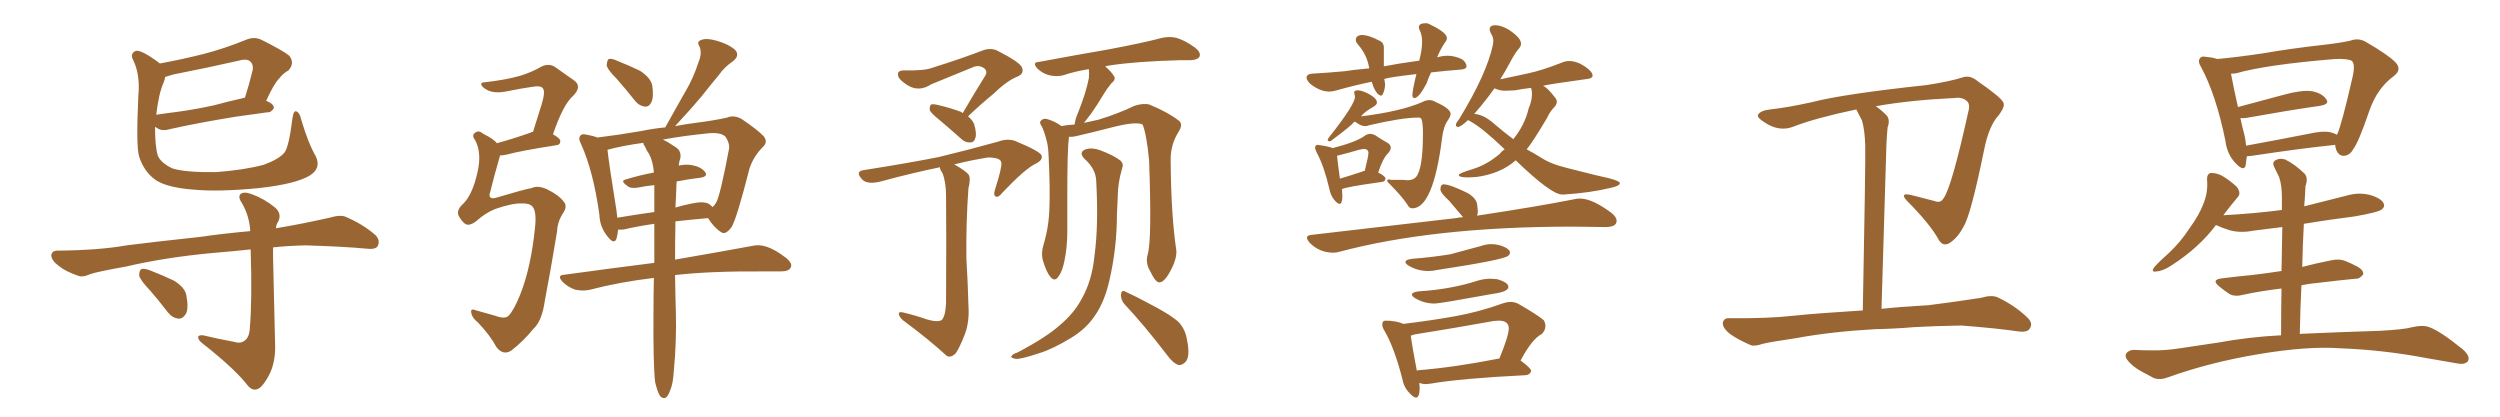 <svg xmlns="http://www.w3.org/2000/svg" xmlns:xlink="http://www.w3.org/1999/xlink" width="900" height="150"><path fill="#996633" padding="10" d="M113.67 56.25L113.67 56.25Q115.72 60.50 111.62 63.13L111.62 63.13Q106.64 66.21 93.46 67.68L93.46 67.68Q78.96 69.14 69.58 68.26L69.58 68.26Q60.06 67.53 55.96 64.75L55.96 64.75Q51.86 61.82 50.10 56.40L50.10 56.40Q48.93 52.73 49.80 34.57L49.80 34.57Q50.54 26.81 47.90 21.53L47.90 21.53Q46.73 19.19 48.93 18.31L48.93 18.31Q50.98 17.87 57.57 22.85L57.57 22.85Q65.48 21.39 73.10 19.48L73.10 19.48Q80.57 17.58 88.48 14.36L88.48 14.36Q91.55 13.04 94.19 14.36L94.19 14.36Q101.81 18.16 104.15 20.07L104.15 20.07Q106.20 22.71 103.86 25.34L103.86 25.34Q101.95 26.37 100.49 28.27L100.49 28.27Q98.58 30.18 95.80 36.33L95.80 36.33Q95.95 36.33 95.95 36.33L95.95 36.33Q98.73 37.50 98.58 38.96L98.58 38.96Q97.56 40.58 96.24 40.43L96.24 40.43Q90.97 41.16 84.67 42.04L84.67 42.04Q71.19 44.24 61.38 46.44L61.38 46.44Q58.59 47.31 56.84 46.29L56.84 46.29Q56.25 45.85 55.81 45.70L55.81 45.70Q55.81 52.88 56.84 56.10L56.84 56.10Q58.01 58.74 62.11 60.64L62.11 60.64Q66.80 62.11 77.78 61.96L77.78 61.96Q87.74 61.23 94.92 59.33L94.92 59.33Q100.49 57.28 102.39 54.93L102.39 54.93Q104.00 53.03 105.32 42.33L105.32 42.33Q105.76 39.55 106.79 40.14L106.79 40.14Q107.96 40.72 108.40 42.92L108.40 42.92Q110.89 51.42 113.67 56.25ZM58.89 29.74L58.89 29.74Q57.13 33.69 56.25 41.31L56.25 41.31Q60.06 40.72 63.72 40.28L63.72 40.28Q70.17 39.40 76.90 37.94L76.90 37.94Q82.32 36.47 88.18 35.16L88.18 35.16Q89.65 30.62 90.97 25.20L90.97 25.20Q91.26 23.29 90.23 22.27L90.23 22.27Q89.06 20.95 85.99 21.83L85.99 21.83Q74.41 24.46 62.40 26.81L62.40 26.81Q60.79 27.25 59.47 27.69L59.47 27.69Q59.33 28.71 58.89 29.74ZM84.23 123.05L84.23 123.05Q86.43 123.78 87.89 122.75L87.89 122.75Q89.79 121.58 89.94 118.07L89.94 118.07Q90.82 107.96 90.23 89.79L90.23 89.79Q83.20 90.53 76.17 91.11L76.17 91.11Q59.18 92.72 45.41 95.95L45.41 95.95Q34.72 97.85 32.37 98.73L32.37 98.73Q29.74 99.90 28.27 99.32L28.27 99.32Q23.58 97.71 21.24 95.80L21.24 95.80Q18.46 93.75 18.46 91.85L18.46 91.85Q18.75 90.23 20.65 90.23L20.65 90.23Q35.74 90.09 45.56 88.33L45.56 88.33Q54.64 87.16 72.36 85.25L72.36 85.25Q78.96 84.23 90.09 83.20L90.09 83.20Q89.79 77.78 87.16 73.24L87.16 73.24Q85.55 70.90 86.57 69.87L86.57 69.87Q87.74 68.85 90.53 69.87L90.53 69.87Q95.07 71.48 99.02 74.71L99.02 74.71Q101.51 76.90 100.20 79.69L100.20 79.69Q99.46 80.71 99.32 82.18L99.32 82.18Q108.98 80.57 118.65 78.37L118.65 78.37Q122.61 77.20 124.51 78.08L124.51 78.08Q130.96 80.86 135.35 84.81L135.35 84.81Q136.96 86.72 135.94 88.62L135.94 88.62Q135.21 89.94 131.69 89.50L131.69 89.50Q124.07 88.77 110.01 88.33L110.01 88.33Q103.56 88.48 98.29 89.06L98.29 89.06Q98.29 90.53 98.29 91.99L98.29 91.99Q98.88 119.24 99.02 123.34L99.02 123.34Q99.32 129.35 97.41 133.89L97.41 133.89Q95.80 137.40 93.90 139.31L93.90 139.31Q91.55 141.36 89.36 139.01L89.36 139.01Q84.96 133.15 73.10 123.78L73.10 123.78Q71.48 122.61 71.34 121.58L71.34 121.58Q71.19 120.56 73.10 120.70L73.10 120.70Q78.52 122.02 84.23 123.05ZM53.91 104.44L53.91 104.44L53.91 104.44Q50.54 100.93 50.10 99.17L50.10 99.17Q50.10 97.27 50.98 96.83L50.98 96.83Q52.00 96.53 54.20 97.41L54.20 97.41Q58.74 99.17 62.70 101.07L62.70 101.07Q66.65 103.56 67.09 106.35L67.09 106.35Q67.97 111.04 66.94 112.94L66.94 112.94Q65.77 114.84 64.31 114.70L64.31 114.70Q62.11 114.55 60.35 112.35L60.35 112.35Q57.13 108.11 53.91 104.44ZM191.46 67.68L191.46 67.68Q193.65 66.65 196.88 68.12L196.88 68.12Q201.12 70.17 202.88 72.51L202.88 72.51Q204.35 74.12 202.88 76.46L202.88 76.46Q200.68 79.69 200.54 83.35L200.54 83.35Q198.05 98.44 196.14 108.25L196.14 108.25Q195.12 115.58 192.04 118.36L192.04 118.36Q188.53 122.75 183.98 126.27L183.98 126.27Q181.05 128.03 178.71 124.95L178.71 124.95Q176.37 120.56 171.97 116.02L171.97 116.02Q169.78 114.26 169.63 112.35L169.63 112.35Q169.34 110.89 171.53 111.77L171.53 111.77Q174.61 112.65 178.27 113.67L178.27 113.67Q181.79 114.99 183.11 113.67L183.11 113.67Q185.01 111.62 187.21 106.20L187.21 106.20Q191.16 96.39 192.63 81.74L192.63 81.74Q193.21 76.32 191.75 74.41L191.75 74.41Q190.58 73.10 187.79 73.24L187.79 73.24Q184.42 73.10 178.13 75.29L178.13 75.29Q174.61 76.76 171.53 79.54L171.53 79.54Q168.90 81.59 167.43 80.57L167.43 80.57Q166.11 79.54 165.09 77.64L165.09 77.64Q164.36 75.88 166.11 73.97L166.11 73.97Q170.07 70.61 171.97 61.67L171.97 61.67Q173.44 54.93 171.09 50.54L171.09 50.54Q169.63 48.63 171.09 47.75L171.09 47.75Q172.27 46.73 174.02 48.19L174.02 48.19Q177.83 50.10 178.86 51.56L178.86 51.56Q184.28 50.10 191.02 47.75L191.02 47.75Q191.31 47.46 191.89 47.46L191.89 47.46Q193.51 42.19 194.97 37.65L194.97 37.65Q196.44 32.81 195.41 31.79L195.41 31.79Q194.68 30.76 192.04 31.20L192.04 31.20Q187.79 31.79 182.81 32.81L182.81 32.81Q177.98 33.84 175.34 32.37L175.34 32.37Q173.44 31.35 173.29 30.47L173.29 30.47Q173.00 29.59 174.76 29.59L174.76 29.59Q182.37 28.71 187.35 27.25L187.35 27.25Q191.60 25.93 194.82 24.02L194.82 24.02Q197.75 22.56 200.10 24.32L200.10 24.32Q203.91 26.95 206.54 28.86L206.54 28.86Q209.77 31.05 206.25 34.57L206.25 34.57Q202.73 37.65 199.07 48.34L199.07 48.34Q201.71 49.80 201.71 50.83L201.71 50.83Q201.71 52.15 200.24 52.29L200.24 52.29Q187.79 54.20 182.37 55.66L182.37 55.66Q181.05 55.96 180.03 55.96L180.03 55.96Q179.88 56.40 179.74 56.98L179.74 56.98Q177.83 63.57 176.51 68.99L176.51 68.99Q175.93 70.46 176.51 71.04L176.51 71.04Q177.10 71.63 178.56 71.19L178.56 71.19Q188.38 68.26 191.46 67.68ZM221.92 28.27L221.92 28.27Q218.55 24.90 218.41 23.44L218.41 23.44Q218.55 21.68 219.14 21.24L219.14 21.24Q220.17 20.95 222.07 21.83L222.07 21.83Q226.46 23.58 230.42 25.49L230.42 25.49Q234.23 27.98 234.81 30.76L234.81 30.76Q235.40 34.86 234.52 36.77L234.52 36.77Q233.64 38.53 232.18 38.38L232.18 38.38Q229.98 38.09 228.52 36.18L228.52 36.18Q225.15 31.93 221.92 28.27ZM258.84 26.95L258.84 26.95Q255.76 30.62 252.54 34.72L252.54 34.72Q248.88 39.11 243.02 45.41L243.02 45.41Q246.83 44.68 250.34 44.24L250.34 44.24Q257.23 43.36 261.77 42.33L261.77 42.33Q264.11 41.31 266.89 42.77L266.89 42.77Q272.75 46.73 274.95 49.07L274.95 49.07Q276.56 51.12 274.66 52.88L274.66 52.88Q271.29 56.25 269.82 60.64L269.82 60.64L269.82 60.64Q265.28 78.52 263.38 81.74L263.38 81.74Q261.18 84.67 259.72 83.64L259.72 83.64Q257.23 82.18 254.88 78.52L254.88 78.52Q248.44 79.10 243.16 79.69L243.16 79.69Q243.02 87.30 243.02 93.46L243.02 93.46Q260.01 90.53 270.26 88.62L270.26 88.62Q273.19 87.89 275.83 88.77L275.83 88.77Q279.05 89.79 283.01 92.87L283.01 92.87Q285.50 94.92 284.62 96.39L284.62 96.39Q283.89 97.71 281.10 97.71L281.10 97.71Q278.32 97.71 275.10 97.71L275.10 97.71Q255.91 97.56 243.02 99.02L243.02 99.02Q243.16 108.11 243.31 112.21L243.31 112.21Q243.60 122.75 242.58 133.45L242.58 133.45Q242.29 138.28 241.26 140.48L241.26 140.48Q240.53 142.68 239.50 143.26L239.50 143.26Q238.48 143.55 237.60 142.53L237.60 142.53Q236.72 141.21 235.84 137.55L235.84 137.55Q235.11 131.10 235.25 112.50L235.25 112.50Q235.25 105.91 235.40 100.05L235.40 100.05Q223.10 101.51 212.40 104.30L212.40 104.30Q209.91 104.88 207.13 104.30L207.13 104.30Q204.49 103.42 202.59 101.51L202.59 101.51Q200.24 99.02 203.32 98.88L203.32 98.88Q220.46 96.53 235.55 94.63L235.55 94.63Q235.55 87.16 235.55 80.57L235.55 80.57Q228.66 81.59 224.56 82.62L224.56 82.62Q223.10 82.76 222.51 82.62L222.51 82.62Q222.36 84.52 221.92 85.99L221.92 85.99Q221.04 88.18 218.70 85.11L218.70 85.11Q215.92 81.74 215.77 77.20L215.77 77.20Q213.57 61.52 209.18 51.86L209.18 51.86Q208.01 49.66 209.03 48.78L209.03 48.78Q209.47 48.05 211.23 48.49L211.23 48.49Q213.72 48.93 215.04 49.51L215.04 49.51Q222.36 48.63 230.86 47.17L230.86 47.17Q235.11 46.29 239.50 45.85L239.50 45.85Q243.31 38.96 246.83 32.81L246.83 32.81Q249.61 28.13 251.51 22.27L251.51 22.27Q252.83 19.04 251.81 16.70L251.81 16.70Q250.63 14.94 252.54 14.36L252.54 14.36Q254.30 13.62 257.96 14.65L257.96 14.65Q262.06 15.82 264.40 17.72L264.40 17.72Q266.60 19.78 263.96 21.97L263.96 21.97Q260.74 24.17 258.84 26.95ZM243.46 68.55L243.46 68.55Q243.31 71.63 243.16 74.71L243.16 74.71Q246.09 73.83 249.17 73.24L249.17 73.24Q253.27 72.36 255.18 73.39L255.18 73.39Q256.05 73.97 256.49 74.56L256.49 74.56Q257.23 73.97 257.81 72.95L257.81 72.95Q259.28 70.46 262.50 53.32L262.50 53.32Q262.65 51.42 261.18 49.22L261.18 49.22Q259.42 47.46 254.44 48.05L254.44 48.05Q245.80 48.93 238.62 50.24L238.62 50.24Q240.53 51.12 243.31 53.03L243.31 53.03Q245.36 54.35 244.92 56.98L244.92 56.98Q244.48 58.15 244.34 59.62L244.34 59.62Q246.97 59.03 249.17 59.47L249.17 59.47Q252.39 60.06 253.86 61.96L253.86 61.96Q255.03 63.57 251.95 64.01L251.95 64.01Q248.00 64.45 243.60 65.33L243.60 65.33Q243.46 66.65 243.46 68.55ZM233.64 55.37L233.64 55.37L233.64 55.37Q232.76 54.20 232.18 52.73L232.18 52.73Q231.59 52.00 231.59 51.42L231.59 51.42Q224.12 52.44 218.70 53.91L218.70 53.91Q219.14 58.45 221.92 75.73L221.92 75.73Q222.07 77.05 222.22 78.37L222.22 78.37Q228.37 77.34 235.55 76.32L235.55 76.32Q235.55 71.19 235.55 66.65L235.55 66.65Q232.47 66.94 229.69 67.53L229.69 67.53Q226.90 67.97 225.88 66.94L225.88 66.94Q223.10 65.04 225.29 64.60L225.29 64.60Q229.98 63.13 235.40 62.11L235.40 62.11Q235.11 58.15 233.64 55.37ZM346.58 40.72L346.58 40.72Q350.83 33.40 354.79 27.10L354.79 27.10Q355.66 25.34 353.91 24.32L353.91 24.32Q352.44 23.44 350.68 24.02L350.68 24.02Q337.65 29.30 335.30 30.32L335.30 30.32Q331.05 33.11 327.10 30.91L327.10 30.91Q324.61 29.44 323.58 27.98L323.58 27.98Q322.41 25.34 325.49 25.34L325.49 25.34Q332.67 25.49 335.45 24.46L335.45 24.46Q346.58 20.95 353.76 18.16L353.76 18.16Q356.54 17.14 358.89 18.16L358.89 18.16Q367.53 22.56 367.97 24.46L367.97 24.46Q368.70 26.51 366.36 27.54L366.36 27.54Q362.55 29.00 357.57 33.84L357.57 33.84Q352.59 37.94 348.49 41.89L348.49 41.89Q350.10 43.21 350.68 44.68L350.68 44.68Q351.71 48.19 351.12 49.66L351.12 49.66Q350.68 51.27 349.37 51.27L349.37 51.27Q347.46 51.42 346.00 49.95L346.00 49.95Q341.89 46.29 338.23 43.21L338.23 43.21Q335.16 40.72 334.72 39.70L334.72 39.70Q334.57 38.23 335.16 37.65L335.16 37.65Q335.74 37.35 337.65 37.79L337.65 37.79Q342.04 38.82 346.00 40.28L346.00 40.28Q346.44 40.58 346.58 40.72ZM404.74 109.42L404.74 109.42Q403.42 107.81 403.56 105.91L403.56 105.91Q403.86 104.15 405.18 105.03L405.18 105.03Q409.13 106.79 415.87 110.45L415.87 110.45Q422.17 113.82 424.51 116.16L424.51 116.16Q426.71 118.65 427.29 122.17L427.29 122.17Q428.61 128.47 426.71 130.37L426.71 130.37Q425.54 131.54 424.22 131.40L424.22 131.40Q422.17 130.66 419.97 127.59L419.97 127.59Q411.77 116.89 404.74 109.42ZM394.63 65.04L394.63 65.04Q394.48 60.79 390.38 57.13L390.38 57.13Q388.18 54.79 390.82 53.76L390.82 53.76Q393.16 53.03 395.95 54.05L395.95 54.05Q401.07 55.96 403.42 57.86L403.42 57.86Q404.59 59.03 404.00 60.50L404.00 60.50Q402.39 65.92 402.39 70.75L402.39 70.75Q402.25 73.54 402.10 77.05L402.10 77.05Q402.10 89.36 399.32 101.22L399.32 101.22Q397.56 108.84 394.04 113.82L394.04 113.82Q390.97 118.36 385.69 121.58L385.69 121.58Q378.96 125.68 374.12 127.15L374.12 127.15Q367.53 129.35 365.63 129.20L365.63 129.20Q363.57 128.76 364.16 128.17L364.16 128.17Q364.60 127.44 366.36 126.86L366.36 126.86Q376.90 121.29 381.74 116.89L381.74 116.89Q386.72 112.65 389.36 107.67L389.36 107.67Q393.16 101.07 394.04 91.85L394.04 91.85Q395.51 81.01 394.63 65.04ZM397.85 23.88L397.85 23.88Q400.05 25.78 400.93 27.25L400.93 27.25Q401.95 28.56 400.05 30.03L400.05 30.03Q398.29 32.23 397.27 33.98L397.27 33.98Q394.92 37.94 392.72 41.02L392.72 41.02Q391.26 42.92 390.23 44.24L390.23 44.24Q392.72 43.65 395.51 43.07L395.51 43.07Q402.69 40.87 408.40 38.09L408.40 38.09Q411.62 37.06 413.82 37.65L413.82 37.65Q420.56 40.43 424.66 43.65L424.66 43.65Q425.83 44.97 424.37 47.31L424.37 47.31Q421.29 52.15 421.44 57.86L421.44 57.86Q421.58 77.49 423.49 90.23L423.49 90.23L423.49 90.23Q423.63 93.16 421.73 96.83L421.73 96.83Q419.38 101.51 417.48 101.66L417.48 101.66Q416.02 101.81 414.11 97.71L414.11 97.71Q412.21 94.63 413.23 91.41L413.23 91.41Q414.70 85.99 413.67 57.71L413.67 57.71Q412.79 48.34 411.33 44.82L411.33 44.82L411.33 44.82Q408.84 43.51 398.58 46.29L398.58 46.29Q393.46 47.61 387.16 49.07L387.16 49.07Q385.84 49.37 384.81 49.22L384.81 49.22Q384.81 49.37 384.81 49.51L384.81 49.51Q384.23 53.61 384.23 70.02L384.23 70.02Q384.23 76.61 384.23 83.35L384.23 83.35Q384.23 88.92 383.20 93.90L383.20 93.90Q382.47 97.71 381.01 99.61L381.01 99.61Q379.69 101.51 378.22 99.76L378.22 99.76Q376.76 98.14 375.44 93.75L375.44 93.75Q374.71 91.11 375.73 87.89L375.73 87.89Q377.64 81.45 377.78 74.85L377.78 74.85Q378.08 67.97 377.49 55.96L377.49 55.96Q377.34 52.44 376.76 50.54L376.76 50.54Q376.17 48.05 375.15 45.70L375.15 45.70Q374.12 44.24 374.56 43.65L374.56 43.65Q375.29 42.63 376.61 42.77L376.61 42.77Q379.54 43.51 382.18 45.41L382.18 45.41Q384.08 44.97 386.87 44.82L386.87 44.82Q387.01 43.07 388.04 40.72L388.04 40.72Q390.97 33.40 391.99 28.13L391.99 28.13Q392.14 26.37 391.99 24.90L391.99 24.90Q387.16 25.63 382.76 27.10L382.76 27.10Q380.57 27.69 377.78 27.10L377.78 27.10Q375.44 26.51 373.54 24.76L373.54 24.76Q371.34 22.41 374.12 22.27L374.12 22.27Q387.45 19.78 398.58 17.87L398.58 17.87Q411.18 15.53 418.36 13.62L418.36 13.62Q421.14 13.04 423.49 13.62L423.49 13.62Q426.56 14.50 430.22 17.14L430.22 17.14Q432.42 18.90 431.84 20.36L431.84 20.36Q431.25 21.53 428.61 21.68L428.61 21.68Q426.71 21.68 424.51 21.68L424.51 21.68Q408.69 22.12 399.32 23.58L399.32 23.58Q398.44 23.73 397.85 23.88ZM333.69 114.99L333.69 114.99L333.69 114.99Q337.65 116.16 339.11 115.14L339.11 115.14Q340.43 113.53 340.58 108.98L340.58 108.98Q340.72 82.18 340.58 70.61L340.58 70.61Q340.58 65.48 339.26 62.26L339.26 62.26Q338.38 61.08 338.38 60.21L338.38 60.21Q328.42 62.26 318.16 65.04L318.16 65.04Q312.16 66.80 310.25 64.45L310.25 64.45Q307.76 61.67 310.99 61.23L310.99 61.23Q326.81 58.74 337.94 56.54L337.94 56.54Q347.75 54.20 359.33 50.98L359.33 50.98Q362.55 49.80 365.33 50.68L365.33 50.68Q374.85 54.64 375 56.10L375 56.10Q375.44 57.71 372.66 59.03L372.66 59.03Q368.85 60.94 360.79 69.43L360.79 69.43Q359.47 71.19 358.45 70.75L358.45 70.75Q357.57 70.31 358.15 68.41L358.15 68.41Q360.64 60.64 360.50 58.74L360.50 58.74Q360.50 56.69 355.66 56.69L355.66 56.69Q349.37 57.71 343.51 59.18L343.51 59.18Q347.75 61.52 348.78 62.99L348.78 62.99Q349.51 64.31 348.63 67.82L348.63 67.82Q347.75 80.13 347.90 93.02L347.90 93.02Q348.49 103.13 348.63 109.86L348.63 109.86Q349.07 115.87 347.31 120.41L347.31 120.41Q345.56 124.95 344.09 127.15L344.09 127.15Q342.19 129.05 340.72 128.03L340.72 128.03Q334.72 122.46 325.05 115.28L325.05 115.28Q323.73 114.11 323.58 113.09L323.58 113.09Q323.44 112.06 325.20 112.50L325.20 112.50Q330.03 113.67 333.69 114.99ZM480.03 90.97L480.03 90.97Q475.05 90.97 471.53 87.45L471.53 87.45Q470.51 86.28 470.51 85.55L470.51 85.55Q470.51 84.67 472.41 84.52L472.41 84.52L524.12 78.52Q525.29 78.22 526.61 78.22L526.61 78.22L526.61 78.08L521.63 72.22Q518.70 69.58 518.55 68.26L518.55 68.26Q518.55 66.36 519.73 66.36L519.73 66.36Q521.92 66.36 528.22 69.43L528.22 69.43Q531.30 71.19 531.74 73.39L531.74 73.39L532.03 75.88Q532.03 76.90 531.74 77.64L531.74 77.64Q553.13 74.41 566.46 71.78L566.46 71.78Q567.63 71.48 568.80 71.48L568.80 71.48Q573.19 71.48 580.08 76.61L580.08 76.61Q581.98 78.08 581.98 79.54L581.98 79.54Q581.98 81.74 577.88 81.74L577.88 81.74L566.16 81.59Q516.06 81.59 482.08 90.67L482.08 90.67Q481.05 90.97 480.03 90.97ZM514.16 97.56L514.16 97.56Q510.35 97.56 507.13 95.65L507.13 95.65Q505.96 94.92 505.96 94.34L505.96 94.34Q505.96 93.46 508.45 93.16L508.45 93.16Q515.77 92.58 522.07 91.55L522.07 91.55L532.91 88.62Q534.96 87.89 536.87 87.89L536.87 87.89Q538.18 87.89 539.50 88.18L539.50 88.18Q543.60 89.36 543.60 90.97L543.60 90.97Q543.60 91.55 542.87 92.14L542.87 92.14Q540.97 93.60 517.82 97.12L517.82 97.12Q515.92 97.56 514.16 97.56ZM516.50 109.28L516.50 109.28Q512.70 109.28 509.47 107.37L509.47 107.37Q508.30 106.64 508.30 106.05L508.30 106.05Q508.30 105.18 510.79 104.88L510.79 104.88Q522.51 104.15 532.32 100.93L532.32 100.93Q534.52 100.34 536.57 100.34L536.57 100.34L538.92 100.49Q543.02 101.66 543.02 103.27L543.02 103.27Q543.02 105.03 537.60 105.76L537.60 105.76Q518.26 109.28 516.50 109.28ZM509.77 143.12L509.77 143.12Q508.89 143.12 507.42 141.50L507.42 141.50Q505.37 139.45 504.79 136.23L504.79 136.23Q502.00 125.24 498.34 118.95L498.34 118.95Q497.61 117.77 497.61 116.89L497.61 116.89Q497.61 115.43 498.78 115.43L498.78 115.43Q502.59 115.43 505.22 116.60L505.22 116.60Q514.89 115.43 523.61 113.89Q532.32 112.35 541.26 109.13L541.26 109.13Q542.58 108.69 543.75 108.69L543.75 108.69Q545.36 108.69 546.68 109.42L546.68 109.42Q553.56 113.38 555.76 115.28L555.76 115.28Q556.35 116.31 556.35 117.33L556.35 117.33Q556.35 118.95 555.03 120.26L555.03 120.26Q551.51 122.02 547.41 129.79L547.41 129.79Q551.22 132.57 551.22 133.59L551.22 133.59Q550.78 134.91 549.32 135.06L549.32 135.06Q525.88 136.23 514.89 138.13L514.89 138.13L513.28 138.28Q512.26 138.28 511.38 137.99L511.38 137.99L510.94 137.84L511.08 139.45Q511.08 143.12 509.77 143.12ZM510.06 133.45L510.06 133.45L510.35 133.30Q523.39 132.28 539.79 129.05L539.79 129.05Q543.16 120.85 543.16 118.21L543.16 118.21Q543.16 115.43 539.50 115.43L539.50 115.43L537.60 115.58Q523.83 118.07 509.18 120.41L509.18 120.41L507.86 120.85Q508.30 124.22 510.06 133.45ZM509.18 35.30L509.18 35.30Q508.59 35.30 508.45 34.42L508.45 34.42Q508.45 32.52 509.91 26.66L509.91 26.66Q499.95 27.83 498.34 28.42L498.34 28.42L498.63 30.18Q498.63 32.08 497.90 33.69L497.90 33.69Q497.61 34.42 497.17 34.42L497.17 34.42Q496.73 34.42 496.00 33.84L496.00 33.84Q494.53 32.08 493.95 29.74L493.95 29.74L493.80 29.44Q487.94 30.62 481.20 32.52L481.20 32.52Q479.74 32.96 478.42 32.96L478.42 32.96Q475.20 32.96 471.68 30.18L471.68 30.18Q470.36 28.86 470.36 27.98L470.36 27.98Q470.36 26.66 472.41 26.51L472.41 26.51Q477.83 26.22 484.13 25.63L484.13 25.63Q486.62 25.20 492.92 24.61L492.92 24.61Q492.19 19.78 488.82 15.97L488.82 15.97Q488.09 15.09 488.09 14.36L488.09 14.36Q488.09 12.60 490.58 12.60L490.58 12.60Q492.92 12.74 496.29 14.50L496.29 14.50Q498.19 15.23 498.19 17.14L498.19 17.14L498.19 23.88Q503.47 22.85 510.94 21.83L510.94 21.83Q511.96 17.87 511.96 14.94L511.96 14.94Q511.96 12.74 511.08 10.84L511.08 10.84Q510.79 10.25 510.79 9.81L510.79 9.81Q510.79 8.35 513.28 8.35L513.28 8.35Q514.16 8.35 515.04 8.94L515.04 8.94Q520.90 11.72 520.90 13.77L520.90 13.77Q520.90 14.50 520.02 15.53L520.02 15.53Q518.26 18.31 517.38 20.65L517.38 20.65Q519.29 20.07 521.19 20.07L521.19 20.07Q523.54 20.07 526.17 21.24L526.17 21.24Q527.93 22.41 527.93 23.88L527.93 23.88Q527.93 24.90 525.88 25.05L525.88 25.05Q520.17 25.49 515.19 26.07L515.19 26.07Q514.16 28.13 513.57 30.03L513.57 30.03Q510.79 35.30 509.18 35.30ZM508.45 75L508.45 75Q507.28 75 506.69 73.68L506.69 73.68Q504.49 70.46 500.39 66.36L500.39 66.36Q499.37 65.48 499.37 65.04L499.37 65.04Q499.37 64.60 500.10 64.60L500.10 64.60L500.83 64.75L505.22 64.75L506.54 64.89Q508.74 64.89 509.77 63.72L509.77 63.72Q512.26 60.79 512.26 48.05L512.26 48.05Q512.26 43.95 511.67 42.77L511.67 42.77Q511.38 42.33 510.64 42.33L510.64 42.33Q504.64 42.33 492.77 45.12L492.77 45.12Q492.19 45.41 491.46 45.41L491.46 45.41Q490.14 45.41 488.67 44.38L488.67 44.38Q488.09 43.95 487.65 43.80L487.65 43.80Q487.21 44.09 486.77 44.68L486.77 44.68Q483.98 47.17 479.00 50.83L479.00 50.83L478.56 50.83Q477.98 50.83 477.98 50.54L477.98 50.54Q477.98 50.24 478.27 49.66L478.27 49.66Q487.79 37.65 487.79 34.86L487.79 34.86L487.50 33.25Q487.50 32.52 488.82 32.52L488.82 32.52Q489.84 32.52 491.60 33.25L491.60 33.25Q495.70 35.16 495.70 36.91L495.70 36.91Q495.70 37.65 494.53 38.38L494.53 38.38Q491.16 40.28 489.99 41.89L489.99 41.89Q504.20 40.14 511.96 36.77L511.96 36.77Q513.28 36.04 514.60 36.04L514.60 36.04Q515.77 36.04 516.94 36.77L516.94 36.77Q522.22 39.11 522.22 41.02L522.22 41.02Q522.22 41.89 521.19 43.36L521.19 43.36Q519.58 45.70 519.14 49.80L519.14 49.80Q515.92 75 508.45 75ZM482.23 73.39L482.23 73.39Q481.49 73.39 480.25 71.85Q479.00 70.31 478.56 67.97L478.56 67.97Q476.66 59.77 474.02 54.93L474.02 54.93Q473.44 53.76 473.44 53.17L473.44 53.17Q473.44 52.15 474.46 52.15L474.46 52.15L475.34 52.29Q478.42 52.73 479.74 53.32L479.74 53.32Q488.38 51.12 491.46 48.78L491.46 48.78Q492.33 48.19 493.36 48.19L493.36 48.19Q494.09 48.19 494.97 48.63L494.97 48.63Q497.61 50.39 499.51 51.42L499.51 51.42Q500.68 52.15 500.68 53.17L500.68 53.17Q500.68 54.05 499.66 55.22L499.66 55.22Q497.90 56.84 496.14 62.11L496.14 62.11Q498.78 63.43 498.78 64.31L498.78 64.31Q498.63 65.33 497.61 65.48L497.61 65.48Q483.84 67.38 483.11 68.12L483.11 68.12L483.25 70.46Q483.25 73.39 482.23 73.39ZM482.37 64.31L482.37 64.31Q485.89 63.28 490.28 61.82L490.28 61.82Q490.72 61.52 491.31 61.52L491.31 61.52Q492.63 56.25 492.63 55.08L492.63 55.08Q492.63 53.61 490.87 53.61L490.87 53.61L489.26 53.91Q485.89 54.93 481.79 55.96L481.79 55.96Q481.35 55.96 481.35 56.10L481.35 56.10Q481.49 58.01 482.37 64.31ZM563.09 70.02L563.09 70.02L562.35 70.02Q558.40 70.02 545.65 57.71L545.65 57.71Q540.23 62.55 531.45 63.72L531.45 63.72L528.52 63.87Q525.15 63.87 525.15 62.99L525.15 62.99Q525.15 62.40 530.20 60.86Q535.25 59.33 539.94 55.37L539.94 55.37Q540.67 54.35 541.70 53.76L541.70 53.76Q533.64 46.00 529.25 43.65L529.25 43.65L528.52 43.21Q525.88 45.70 524.85 45.70L524.85 45.70Q524.12 45.70 524.12 44.82L524.12 44.82Q524.12 44.38 525.44 42.63L525.44 42.63Q535.25 26.51 537.45 16.11L537.45 16.11L537.60 14.79Q537.60 13.33 536.72 12.01L536.72 12.01Q536.28 11.13 536.28 10.55L536.28 10.55Q536.28 9.08 538.33 9.08L538.33 9.08Q540.38 9.08 543.16 10.69L543.16 10.69Q547.56 13.62 547.56 15.67L547.56 15.67Q547.56 16.55 546.97 17.29L546.97 17.29Q545.51 18.90 543.68 22.34Q541.85 25.78 540.09 28.56L540.09 28.56Q544.78 27.54 549.98 26.44Q555.18 25.34 562.21 22.56L562.21 22.56Q563.53 21.97 564.84 21.97L564.84 21.97Q567.63 21.97 570.48 23.88Q573.34 25.78 573.34 27.25L573.34 27.25Q573.19 28.27 571.44 28.42L571.44 28.42Q556.49 30.47 555.47 30.91L555.47 30.91Q556.93 31.35 559.86 35.16L559.86 35.16Q560.45 35.89 560.45 36.62L560.45 36.62Q560.45 37.50 559.72 38.38L559.72 38.38Q557.96 40.14 556.93 42.48L556.93 42.48Q551.51 51.56 549.61 53.76L549.61 53.76Q552.10 55.08 554.44 56.54L554.44 56.54Q558.11 59.03 564.26 60.50L564.26 60.50Q576.27 63.57 579.20 64.16L579.20 64.16Q583.15 65.19 583.15 65.92L583.15 65.92Q583.15 66.94 579.64 67.68L579.64 67.68Q572.31 69.43 563.09 70.02ZM544.78 50.10L544.78 50.10Q548.88 45.12 550.34 38.96L550.34 38.96Q551.51 36.33 551.51 33.69L551.51 33.69Q551.51 32.67 551.22 31.79L551.22 31.79L551.22 31.64Q548.44 31.93 545.36 32.52L545.36 32.52L541.99 32.67Q539.94 32.67 538.33 31.93L538.33 31.93L538.04 31.79Q536.87 33.25 535.99 34.57L535.99 34.57Q533.06 38.38 530.71 41.02L530.71 41.02Q534.08 41.16 538.04 44.68L538.04 44.68Q541.26 47.46 544.78 50.10ZM675 118.51L675 118.51L675 118.51Q659.33 119.38 646.58 121.73L646.58 121.73Q636.77 123.19 634.57 123.78L634.57 123.78Q631.64 124.80 630.18 124.22L630.18 124.22Q625.49 122.17 622.85 120.26L622.85 120.26Q620.07 118.07 620.21 116.16L620.21 116.16Q620.65 114.40 622.56 114.55L622.56 114.55Q636.33 114.70 645.56 113.67L645.56 113.67Q653.91 112.79 670.31 111.77L670.31 111.77Q670.46 111.77 670.61 111.77L670.61 111.77Q671.63 58.59 671.48 52.44L671.48 52.44Q671.34 46.88 670.31 43.36L670.31 43.36Q669.29 41.31 668.26 39.40L668.26 39.40Q653.61 42.48 645.70 45.56L645.70 45.56Q640.58 47.61 635.30 44.09L635.30 44.09Q632.67 42.48 632.81 41.46L632.81 41.46Q633.54 39.84 637.21 39.40L637.21 39.40Q643.80 38.67 652.29 36.77L652.29 36.77Q663.57 33.84 693.60 30.62L693.60 30.62Q702.10 29.30 706.64 27.83L706.64 27.83Q709.28 26.95 712.06 29.30L712.06 29.30Q720.12 34.86 721.14 36.77L721.14 36.77Q722.02 38.09 719.68 41.31L719.68 41.31Q716.02 45.12 714.26 54.05L714.26 54.05Q709.42 77.78 706.79 81.74L706.79 81.74Q704.74 85.69 701.66 87.60L701.66 87.60Q699.46 88.77 698.00 86.43L698.00 86.43Q694.92 80.71 686.43 72.22L686.43 72.22Q683.79 69.29 687.89 70.17L687.89 70.17Q692.29 71.34 696.39 72.36L696.39 72.36Q698.58 73.24 699.61 71.48L699.61 71.48Q702.54 67.82 708.84 39.11L708.84 39.11Q709.13 37.06 707.81 36.18L707.81 36.18Q706.20 34.86 703.42 35.30L703.42 35.30Q687.74 36.04 675.29 38.23L675.29 38.23Q677.20 39.55 679.10 41.46L679.10 41.46Q680.57 43.07 679.54 45.85L679.54 45.85Q679.25 48.63 679.10 52.29L679.10 52.29Q678.37 77.64 677.34 111.18L677.34 111.18Q684.08 110.45 694.34 109.86L694.34 109.86Q703.71 108.69 713.09 107.23L713.09 107.23Q717.04 106.05 719.24 107.08L719.24 107.08Q725.68 110.16 730.08 114.55L730.08 114.55Q731.98 116.46 730.66 118.36L730.66 118.36Q729.79 119.82 726.12 119.24L726.12 119.24Q719.09 118.21 706.20 117.19L706.20 117.19Q696.68 117.33 689.06 117.77L689.06 117.77Q682.18 118.36 675 118.51ZM840.67 52.15L840.67 52.15Q827.93 53.47 810.64 56.10L810.64 56.10Q809.47 56.25 808.89 56.25L808.89 56.25Q808.59 58.01 808.45 59.47L808.45 59.47Q807.86 61.96 804.79 58.74L804.79 58.74Q801.71 55.52 801.12 50.54L801.12 50.54Q797.75 34.13 792.48 24.32L792.48 24.32Q791.02 21.97 792.04 20.95L792.04 20.95Q792.48 20.07 794.38 20.51L794.38 20.51Q796.44 20.65 798.19 21.24L798.19 21.24Q804.93 20.65 814.75 19.19L814.75 19.19Q824.85 17.43 836.72 16.11L836.72 16.11Q841.99 15.53 846.09 14.65L846.09 14.65Q849.17 13.48 851.95 15.23L851.95 15.23Q859.57 19.63 862.35 22.41L862.35 22.41Q864.84 25.05 861.77 27.39L861.77 27.39Q855.76 31.79 852.98 39.84L852.98 39.84Q849.02 51.42 847.12 53.76L847.12 53.76Q845.95 55.96 843.75 56.10L843.75 56.10Q841.85 56.10 840.97 53.76L840.97 53.76Q840.67 52.73 840.67 52.15ZM808.01 48.63L808.01 48.63Q808.45 50.54 808.59 52.44L808.59 52.44Q818.99 50.54 831.01 48.19L831.01 48.19Q836.13 47.02 838.92 47.61L838.92 47.61Q840.23 47.90 841.26 48.49L841.26 48.49Q841.26 48.34 841.41 48.34L841.41 48.34Q843.02 44.82 846.97 27.54L846.97 27.54Q848.00 22.85 846.53 21.83L846.53 21.83Q845.07 21.09 840.67 21.24L840.67 21.24Q815.77 23.29 805.08 26.37L805.08 26.37Q804.20 26.51 803.17 26.51L803.17 26.51Q803.76 30.03 805.66 38.53L805.66 38.53Q813.72 36.33 822.66 33.98L822.66 33.98Q828.66 32.37 832.18 32.81L832.18 32.81Q835.99 33.54 837.45 35.74L837.45 35.74Q838.77 37.50 835.25 38.09L835.25 38.09Q823.97 39.70 808.45 42.48L808.45 42.48Q807.13 42.63 806.54 42.48L806.54 42.48Q807.13 45.41 808.01 48.63ZM827.93 120.26L827.93 120.26L827.93 120.26Q828.66 120.12 829.54 120.12L829.54 120.12Q842.72 119.53 856.79 119.09L856.79 119.09Q865.28 118.65 868.51 117.77L868.51 117.77Q872.17 116.89 874.51 117.77L874.51 117.77Q878.61 119.24 886.67 125.83L886.67 125.83Q889.45 128.32 888.43 130.08L888.43 130.08Q887.26 131.40 884.47 130.81L884.47 130.81Q878.76 129.79 873.49 128.91L873.49 128.91Q858.11 125.98 842.58 125.39L842.58 125.39Q830.57 124.51 812.55 127.59L812.55 127.59Q795.26 130.52 780.62 135.79L780.62 135.79Q777.54 136.96 775.34 136.08L775.34 136.08Q773.14 134.91 771.24 133.89L771.24 133.89Q767.58 131.98 765.67 129.35L765.67 129.35Q764.65 127.73 765.97 126.71L765.97 126.71Q767.14 125.83 768.60 125.98L768.60 125.98Q771.53 126.12 773.88 126.12L773.88 126.12Q779.30 126.27 784.72 125.39L784.72 125.39Q791.89 124.37 798.49 123.34L798.49 123.34Q809.62 121.29 821.19 120.70L821.19 120.70Q821.19 111.33 821.34 103.86L821.34 103.86Q814.01 104.74 807.86 106.05L807.86 106.05Q804.64 106.93 802.73 105.91L802.73 105.91Q800.68 104.59 798.93 103.13L798.93 103.13Q795.85 100.63 799.95 100.20L799.95 100.20Q805.66 99.46 810.64 99.02L810.64 99.02Q815.63 98.44 821.34 97.56L821.34 97.56Q821.48 87.89 821.63 81.74L821.63 81.74Q816.06 82.47 811.08 83.06L811.08 83.06Q806.69 83.94 802.73 82.91L802.73 82.91Q799.95 82.03 797.75 81.01L797.75 81.01Q791.60 89.21 781.79 95.51L781.79 95.51Q778.71 97.56 776.37 97.71L776.37 97.71Q774.17 98.14 775.49 96.24L775.49 96.24Q777.25 94.19 780.76 91.11L780.76 91.11Q785.01 87.16 788.23 82.18L788.23 82.18Q791.75 77.34 793.21 73.39L793.21 73.39Q794.97 69.14 794.53 64.60L794.53 64.60Q794.53 62.40 796.00 62.26L796.00 62.26Q798.05 62.26 799.95 63.28L799.95 63.28Q802.88 65.04 805.22 67.24L805.22 67.24Q806.98 69.58 805.52 71.04L805.52 71.04Q803.03 73.97 800.39 77.49L800.39 77.49Q811.38 76.90 821.48 75.59L821.48 75.59Q821.48 72.22 821.48 71.19L821.48 71.19Q821.48 66.50 820.46 63.72L820.46 63.72Q819.58 61.96 818.55 59.77L818.55 59.77Q817.97 58.15 819.43 57.57L819.43 57.57Q820.75 56.84 822.66 57.42L822.66 57.42Q826.03 59.03 829.69 62.55L829.69 62.55Q831.01 64.16 829.98 66.94L829.98 66.94Q829.83 69.14 829.69 72.22L829.69 72.22Q829.54 73.24 829.54 74.27L829.54 74.27Q837.16 72.36 844.63 70.46L844.63 70.46Q849.02 69.14 853.13 70.17L853.13 70.17Q857.23 71.34 858.11 73.24L858.11 73.24Q858.69 74.41 857.37 75.44L857.37 75.44Q856.05 76.46 847.56 77.93L847.56 77.93Q838.18 79.10 829.39 80.57L829.39 80.57Q828.96 88.04 828.81 96.09L828.81 96.09Q833.79 94.78 839.06 93.75L839.06 93.75Q842.14 93.02 844.48 94.04L844.48 94.04Q846.68 94.92 847.71 95.51L847.71 95.51Q850.93 96.97 850.78 98.73L850.78 98.73Q849.46 100.49 848.00 100.34L848.00 100.34Q841.85 100.93 834.67 101.81L834.67 101.81Q831.30 102.10 828.52 102.69L828.52 102.69Q828.08 111.04 827.93 120.26Z"/></svg>